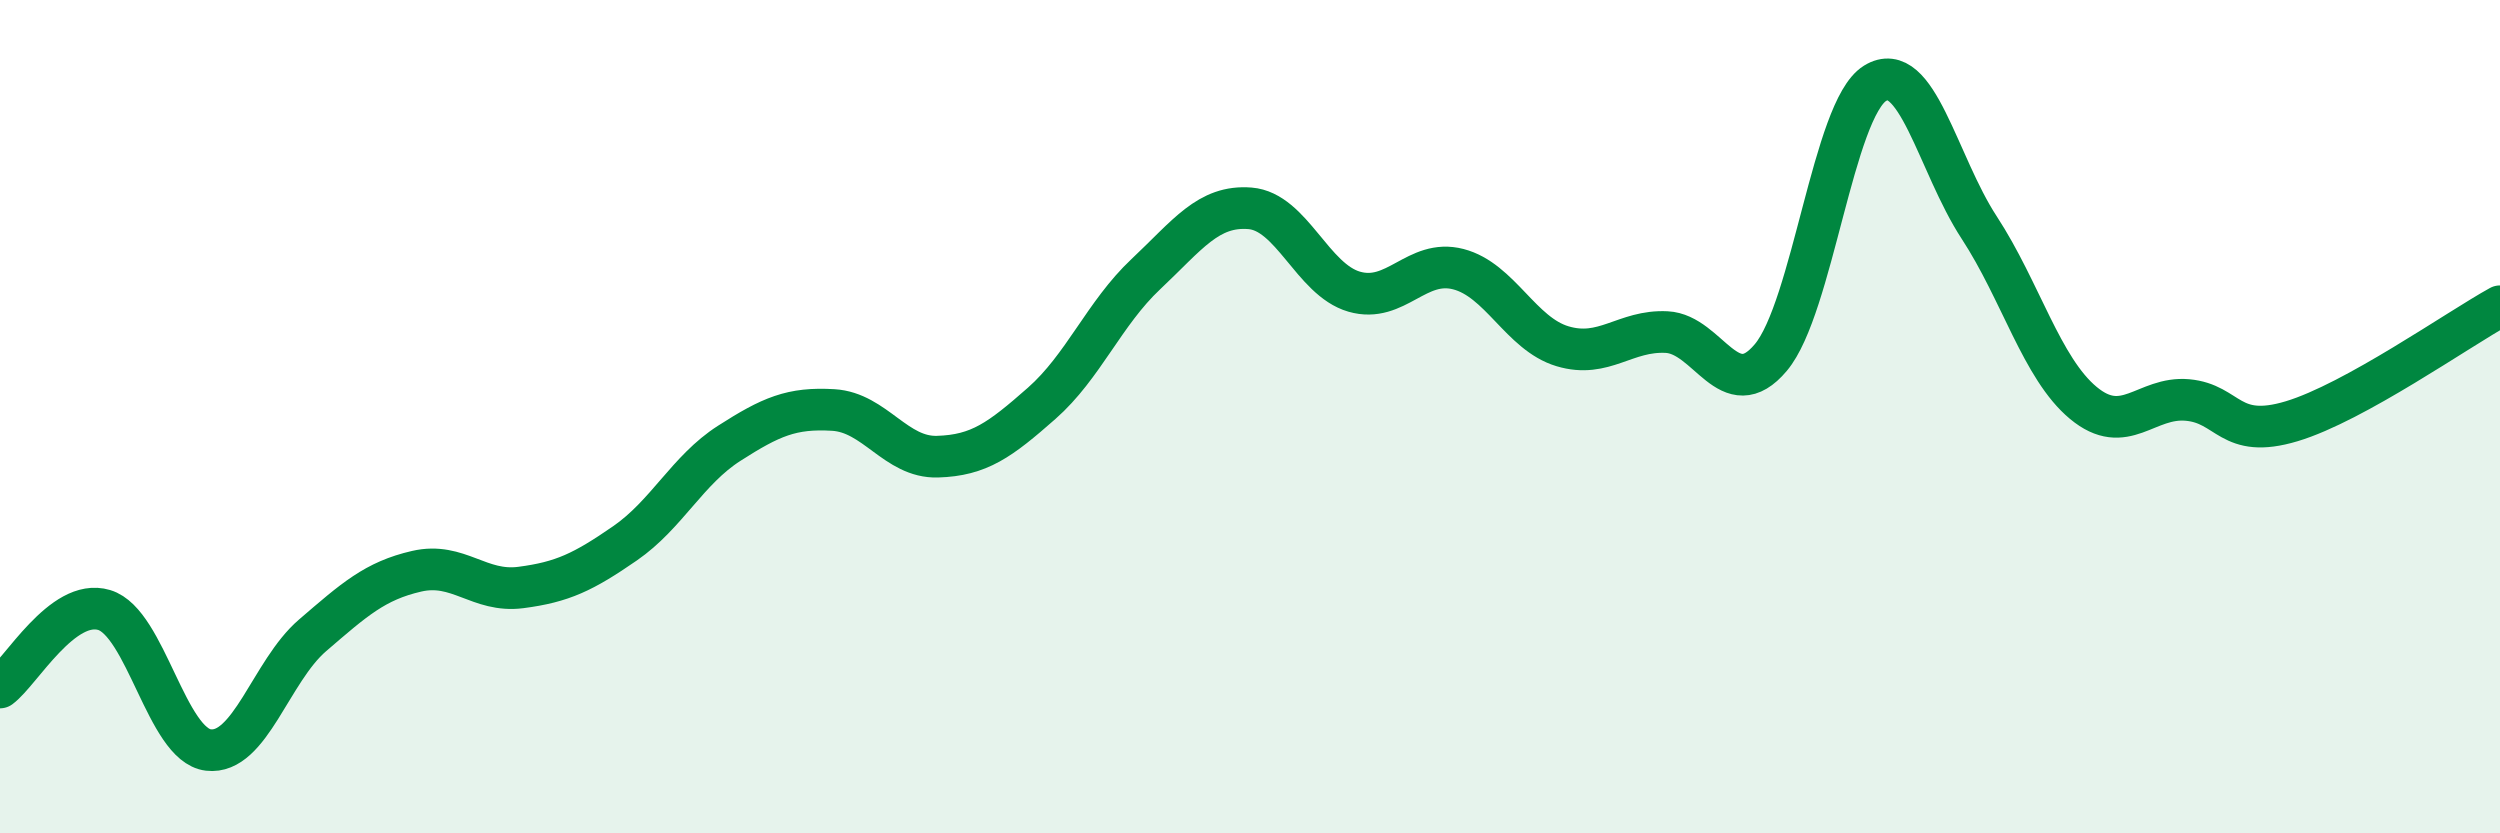 
    <svg width="60" height="20" viewBox="0 0 60 20" xmlns="http://www.w3.org/2000/svg">
      <path
        d="M 0,16.5 C 0.5,16.13 1.5,14.34 2.5,14.64 C 3.5,14.94 4,17.88 5,18 C 6,18.12 6.5,16.11 7.5,15.25 C 8.5,14.39 9,13.94 10,13.71 C 11,13.48 11.5,14.23 12.5,14.1 C 13.5,13.97 14,13.73 15,13.04 C 16,12.35 16.5,11.28 17.5,10.64 C 18.5,10 19,9.78 20,9.84 C 21,9.9 21.5,10.99 22.5,10.96 C 23.5,10.93 24,10.56 25,9.68 C 26,8.8 26.5,7.52 27.5,6.58 C 28.5,5.64 29,4.92 30,5 C 31,5.08 31.5,6.71 32.5,7 C 33.5,7.29 34,6.2 35,6.46 C 36,6.72 36.5,8.01 37.5,8.31 C 38.5,8.61 39,7.92 40,7.97 C 41,8.02 41.5,9.77 42.5,8.58 C 43.5,7.39 44,2.62 45,2 C 46,1.38 46.5,3.93 47.5,5.46 C 48.5,6.99 49,8.84 50,9.67 C 51,10.5 51.5,9.51 52.5,9.6 C 53.5,9.69 53.5,10.56 55,10.11 C 56.5,9.66 59,7.9 60,7.35L60 20L0 20Z"
        fill="#008740"
        opacity="0.1"
        stroke-linecap="round"
        stroke-linejoin="round"
      />
      <path
        d="M 0,16.5 C 0.5,16.13 1.5,14.34 2.5,14.64 C 3.5,14.94 4,17.88 5,18 C 6,18.12 6.5,16.11 7.5,15.25 C 8.5,14.39 9,13.94 10,13.71 C 11,13.48 11.5,14.23 12.5,14.1 C 13.5,13.97 14,13.73 15,13.04 C 16,12.35 16.5,11.28 17.5,10.64 C 18.5,10 19,9.78 20,9.84 C 21,9.9 21.5,10.99 22.5,10.96 C 23.5,10.93 24,10.56 25,9.68 C 26,8.8 26.5,7.52 27.5,6.58 C 28.5,5.64 29,4.92 30,5 C 31,5.08 31.5,6.71 32.5,7 C 33.5,7.29 34,6.2 35,6.46 C 36,6.72 36.5,8.01 37.5,8.31 C 38.5,8.61 39,7.92 40,7.97 C 41,8.02 41.5,9.77 42.5,8.58 C 43.5,7.39 44,2.62 45,2 C 46,1.38 46.5,3.93 47.5,5.46 C 48.5,6.99 49,8.84 50,9.67 C 51,10.5 51.5,9.51 52.5,9.6 C 53.5,9.69 53.5,10.56 55,10.11 C 56.5,9.66 59,7.9 60,7.35"
        stroke="#008740"
        stroke-width="1"
        fill="none"
        stroke-linecap="round"
        stroke-linejoin="round"
      />
    </svg>
  